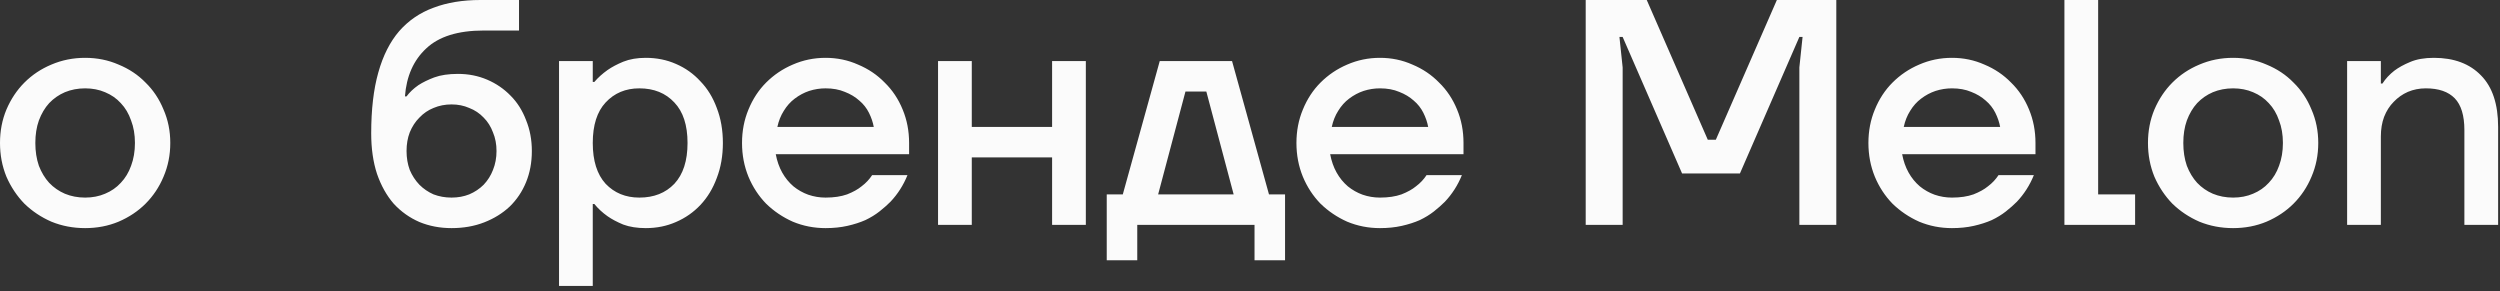 <?xml version="1.0" encoding="UTF-8"?> <svg xmlns="http://www.w3.org/2000/svg" width="249" height="29" viewBox="0 0 249 29" fill="none"><rect x="0" y="0" width="249" height="29" fill="#333333" stroke="none"/><path d="M8.48 22.72C7.285 22.72 6.165 22.507 5.12 22.08C4.096 21.632 3.2 21.035 2.432 20.288C1.685 19.52 1.088 18.624 0.64 17.6C0.213 16.555 3.91006e-05 15.435 3.91006e-05 14.24C3.91006e-05 13.045 0.213 11.936 0.64 10.912C1.088 9.867 1.685 8.971 2.432 8.224C3.2 7.456 4.096 6.859 5.12 6.432C6.165 5.984 7.285 5.76 8.48 5.76C9.675 5.76 10.784 5.984 11.808 6.432C12.853 6.859 13.749 7.456 14.496 8.224C15.264 8.971 15.861 9.867 16.288 10.912C16.736 11.936 16.96 13.045 16.96 14.24C16.96 15.435 16.736 16.555 16.288 17.6C15.861 18.624 15.264 19.52 14.496 20.288C13.749 21.035 12.853 21.632 11.808 22.08C10.784 22.507 9.675 22.72 8.48 22.72ZM8.48 19.68C9.205 19.68 9.867 19.552 10.464 19.296C11.083 19.04 11.605 18.677 12.032 18.208C12.48 17.739 12.821 17.173 13.056 16.512C13.312 15.829 13.44 15.072 13.44 14.24C13.44 13.408 13.312 12.661 13.056 12C12.821 11.317 12.48 10.741 12.032 10.272C11.605 9.803 11.083 9.44 10.464 9.184C9.867 8.928 9.205 8.8 8.48 8.8C7.755 8.8 7.083 8.928 6.464 9.184C5.867 9.44 5.344 9.803 4.896 10.272C4.469 10.741 4.128 11.317 3.872 12C3.637 12.661 3.52 13.408 3.52 14.24C3.52 15.072 3.637 15.829 3.872 16.512C4.128 17.173 4.469 17.739 4.896 18.208C5.344 18.677 5.867 19.04 6.464 19.296C7.083 19.552 7.755 19.68 8.48 19.68ZM44.972 22.72C43.821 22.72 42.754 22.517 41.773 22.112C40.791 21.685 39.938 21.077 39.212 20.288C38.508 19.477 37.954 18.485 37.548 17.312C37.164 16.139 36.972 14.795 36.972 13.28C36.972 10.912 37.207 8.896 37.676 7.232C38.146 5.547 38.839 4.171 39.757 3.104C40.695 2.037 41.837 1.259 43.181 0.768C44.525 0.256 46.082 2.28882e-05 47.852 2.28882e-05H51.693V3.04H48.172C45.612 3.04 43.703 3.637 42.444 4.832C41.186 6.005 40.482 7.595 40.333 9.6H40.492C40.791 9.195 41.186 8.821 41.676 8.48C42.103 8.203 42.626 7.947 43.245 7.712C43.885 7.477 44.674 7.36 45.612 7.36C46.658 7.36 47.629 7.552 48.525 7.936C49.42 8.32 50.199 8.853 50.861 9.536C51.522 10.197 52.034 11.008 52.397 11.968C52.781 12.907 52.972 13.931 52.972 15.04C52.972 16.171 52.781 17.205 52.397 18.144C52.013 19.083 51.468 19.893 50.764 20.576C50.06 21.237 49.218 21.76 48.236 22.144C47.255 22.528 46.167 22.72 44.972 22.72ZM44.972 19.68C45.612 19.68 46.199 19.573 46.733 19.36C47.287 19.125 47.767 18.805 48.172 18.4C48.578 17.973 48.887 17.483 49.1 16.928C49.335 16.352 49.453 15.723 49.453 15.04C49.453 14.357 49.335 13.739 49.1 13.184C48.887 12.608 48.578 12.117 48.172 11.712C47.767 11.285 47.287 10.965 46.733 10.752C46.199 10.517 45.612 10.4 44.972 10.4C44.333 10.4 43.735 10.517 43.181 10.752C42.647 10.965 42.178 11.285 41.773 11.712C41.367 12.117 41.047 12.608 40.812 13.184C40.599 13.739 40.492 14.357 40.492 15.04C40.492 15.723 40.599 16.352 40.812 16.928C41.047 17.483 41.367 17.973 41.773 18.4C42.178 18.805 42.647 19.125 43.181 19.36C43.735 19.573 44.333 19.68 44.972 19.68ZM55.679 6.08H59.039V8.16H59.199C59.562 7.733 59.999 7.339 60.511 6.976C60.938 6.677 61.46 6.4 62.079 6.144C62.719 5.888 63.465 5.76 64.319 5.76C65.407 5.76 66.409 5.963 67.327 6.368C68.266 6.773 69.076 7.349 69.759 8.096C70.463 8.821 71.007 9.707 71.391 10.752C71.796 11.797 71.999 12.96 71.999 14.24C71.999 15.52 71.796 16.683 71.391 17.728C71.007 18.773 70.463 19.669 69.759 20.416C69.076 21.141 68.266 21.707 67.327 22.112C66.409 22.517 65.407 22.72 64.319 22.72C63.465 22.72 62.719 22.603 62.079 22.368C61.46 22.112 60.938 21.835 60.511 21.536C59.999 21.173 59.562 20.768 59.199 20.32H59.039V28.48H55.679V6.08ZM63.679 19.68C65.129 19.68 66.292 19.221 67.167 18.304C68.041 17.365 68.479 16.011 68.479 14.24C68.479 12.469 68.041 11.125 67.167 10.208C66.292 9.269 65.129 8.8 63.679 8.8C62.313 8.8 61.194 9.269 60.319 10.208C59.465 11.125 59.039 12.469 59.039 14.24C59.039 16.011 59.465 17.365 60.319 18.304C61.194 19.221 62.313 19.68 63.679 19.68ZM82.226 22.72C81.074 22.72 79.986 22.507 78.962 22.08C77.96 21.632 77.074 21.035 76.306 20.288C75.56 19.52 74.973 18.624 74.546 17.6C74.12 16.555 73.906 15.435 73.906 14.24C73.906 13.045 74.12 11.936 74.546 10.912C74.973 9.867 75.56 8.971 76.306 8.224C77.074 7.456 77.96 6.859 78.962 6.432C79.986 5.984 81.074 5.76 82.226 5.76C83.378 5.76 84.456 5.984 85.458 6.432C86.482 6.859 87.368 7.456 88.114 8.224C88.882 8.971 89.48 9.867 89.906 10.912C90.333 11.936 90.546 13.045 90.546 14.24V15.36H77.266C77.394 16.043 77.608 16.651 77.906 17.184C78.205 17.717 78.578 18.176 79.026 18.56C79.474 18.923 79.965 19.2 80.498 19.392C81.053 19.584 81.629 19.68 82.226 19.68C83.058 19.68 83.773 19.573 84.37 19.36C84.968 19.125 85.448 18.859 85.81 18.56C86.237 18.24 86.589 17.867 86.866 17.44H90.386C89.981 18.443 89.416 19.328 88.69 20.096C88.37 20.416 88.008 20.736 87.602 21.056C87.197 21.376 86.728 21.664 86.194 21.92C85.661 22.155 85.064 22.347 84.402 22.496C83.741 22.645 83.016 22.72 82.226 22.72ZM87.026 12.64C86.941 12.171 86.781 11.701 86.546 11.232C86.312 10.763 85.992 10.357 85.586 10.016C85.181 9.653 84.701 9.365 84.146 9.152C83.592 8.917 82.952 8.8 82.226 8.8C81.672 8.8 81.128 8.885 80.594 9.056C80.082 9.227 79.602 9.483 79.154 9.824C78.728 10.144 78.365 10.549 78.066 11.04C77.768 11.509 77.554 12.043 77.426 12.64H87.026ZM93.429 6.08H96.789V12.64H104.789V6.08H108.149V22.4H104.789V15.68H96.789V22.4H93.429V6.08ZM110.231 19.36H111.831L115.511 6.08H122.711L126.391 19.36H127.991V25.92H124.951V22.4H113.271V25.92H110.231V19.36ZM122.871 19.36L120.151 9.12H118.071L115.351 19.36H122.871ZM137.445 22.72C136.293 22.72 135.205 22.507 134.181 22.08C133.178 21.632 132.293 21.035 131.525 20.288C130.778 19.52 130.192 18.624 129.765 17.6C129.338 16.555 129.125 15.435 129.125 14.24C129.125 13.045 129.338 11.936 129.765 10.912C130.192 9.867 130.778 8.971 131.525 8.224C132.293 7.456 133.178 6.859 134.181 6.432C135.205 5.984 136.293 5.76 137.445 5.76C138.597 5.76 139.674 5.984 140.677 6.432C141.701 6.859 142.586 7.456 143.333 8.224C144.101 8.971 144.698 9.867 145.125 10.912C145.552 11.936 145.765 13.045 145.765 14.24V15.36H132.485C132.613 16.043 132.826 16.651 133.125 17.184C133.424 17.717 133.797 18.176 134.245 18.56C134.693 18.923 135.184 19.2 135.717 19.392C136.272 19.584 136.848 19.68 137.445 19.68C138.277 19.68 138.992 19.573 139.589 19.36C140.186 19.125 140.666 18.859 141.029 18.56C141.456 18.24 141.808 17.867 142.085 17.44H145.605C145.2 18.443 144.634 19.328 143.909 20.096C143.589 20.416 143.226 20.736 142.821 21.056C142.416 21.376 141.946 21.664 141.413 21.92C140.88 22.155 140.282 22.347 139.621 22.496C138.96 22.645 138.234 22.72 137.445 22.72ZM142.245 12.64C142.16 12.171 142 11.701 141.765 11.232C141.53 10.763 141.21 10.357 140.805 10.016C140.4 9.653 139.92 9.365 139.365 9.152C138.81 8.917 138.17 8.8 137.445 8.8C136.89 8.8 136.346 8.885 135.813 9.056C135.301 9.227 134.821 9.483 134.373 9.824C133.946 10.144 133.584 10.549 133.285 11.04C132.986 11.509 132.773 12.043 132.645 12.64H142.245ZM157.936 2.28882e-05H164.016L170.096 13.92H170.896L176.976 2.28882e-05H182.896V22.4H179.216V6.72L179.536 3.68H179.216L173.296 17.28H167.536L161.616 3.68H161.296L161.616 6.72V22.4H157.936V2.28882e-05ZM194.414 22.72C193.262 22.72 192.174 22.507 191.15 22.08C190.147 21.632 189.262 21.035 188.494 20.288C187.747 19.52 187.16 18.624 186.734 17.6C186.307 16.555 186.094 15.435 186.094 14.24C186.094 13.045 186.307 11.936 186.734 10.912C187.16 9.867 187.747 8.971 188.494 8.224C189.262 7.456 190.147 6.859 191.15 6.432C192.174 5.984 193.262 5.76 194.414 5.76C195.566 5.76 196.643 5.984 197.646 6.432C198.67 6.859 199.555 7.456 200.302 8.224C201.07 8.971 201.667 9.867 202.094 10.912C202.52 11.936 202.734 13.045 202.734 14.24V15.36H189.454C189.582 16.043 189.795 16.651 190.094 17.184C190.392 17.717 190.766 18.176 191.214 18.56C191.662 18.923 192.152 19.2 192.686 19.392C193.24 19.584 193.816 19.68 194.414 19.68C195.246 19.68 195.96 19.573 196.558 19.36C197.155 19.125 197.635 18.859 197.998 18.56C198.424 18.24 198.776 17.867 199.054 17.44H202.574C202.168 18.443 201.603 19.328 200.878 20.096C200.558 20.416 200.195 20.736 199.79 21.056C199.384 21.376 198.915 21.664 198.382 21.92C197.848 22.155 197.251 22.347 196.59 22.496C195.928 22.645 195.203 22.72 194.414 22.72ZM199.214 12.64C199.128 12.171 198.968 11.701 198.734 11.232C198.499 10.763 198.179 10.357 197.774 10.016C197.368 9.653 196.888 9.365 196.334 9.152C195.779 8.917 195.139 8.8 194.414 8.8C193.859 8.8 193.315 8.885 192.782 9.056C192.27 9.227 191.79 9.483 191.342 9.824C190.915 10.144 190.552 10.549 190.254 11.04C189.955 11.509 189.742 12.043 189.614 12.64H199.214ZM205.616 2.28882e-05H208.976V19.36H212.656V22.4H205.616V2.28882e-05ZM222.418 22.72C221.223 22.72 220.103 22.507 219.058 22.08C218.034 21.632 217.138 21.035 216.37 20.288C215.623 19.52 215.026 18.624 214.578 17.6C214.151 16.555 213.938 15.435 213.938 14.24C213.938 13.045 214.151 11.936 214.578 10.912C215.026 9.867 215.623 8.971 216.37 8.224C217.138 7.456 218.034 6.859 219.058 6.432C220.103 5.984 221.223 5.76 222.418 5.76C223.612 5.76 224.722 5.984 225.746 6.432C226.791 6.859 227.687 7.456 228.434 8.224C229.202 8.971 229.799 9.867 230.226 10.912C230.674 11.936 230.898 13.045 230.898 14.24C230.898 15.435 230.674 16.555 230.226 17.6C229.799 18.624 229.202 19.52 228.434 20.288C227.687 21.035 226.791 21.632 225.746 22.08C224.722 22.507 223.612 22.72 222.418 22.72ZM222.418 19.68C223.143 19.68 223.804 19.552 224.402 19.296C225.02 19.04 225.543 18.677 225.97 18.208C226.418 17.739 226.759 17.173 226.994 16.512C227.25 15.829 227.378 15.072 227.378 14.24C227.378 13.408 227.25 12.661 226.994 12C226.759 11.317 226.418 10.741 225.97 10.272C225.543 9.803 225.02 9.44 224.402 9.184C223.804 8.928 223.143 8.8 222.418 8.8C221.692 8.8 221.02 8.928 220.402 9.184C219.804 9.44 219.282 9.803 218.834 10.272C218.407 10.741 218.066 11.317 217.81 12C217.575 12.661 217.458 13.408 217.458 14.24C217.458 15.072 217.575 15.829 217.81 16.512C218.066 17.173 218.407 17.739 218.834 18.208C219.282 18.677 219.804 19.04 220.402 19.296C221.02 19.552 221.692 19.68 222.418 19.68ZM233.773 6.08H237.133V8.32H237.293C237.591 7.851 237.986 7.424 238.477 7.04C238.903 6.72 239.426 6.432 240.045 6.176C240.685 5.899 241.474 5.76 242.413 5.76C244.418 5.76 245.986 6.347 247.117 7.52C248.247 8.672 248.813 10.379 248.813 12.64V22.4H245.453V12.96C245.453 11.509 245.133 10.453 244.493 9.792C243.853 9.131 242.893 8.8 241.613 8.8C240.973 8.8 240.375 8.917 239.821 9.152C239.287 9.387 238.818 9.717 238.413 10.144C238.007 10.549 237.687 11.051 237.453 11.648C237.239 12.224 237.133 12.875 237.133 13.6V22.4H233.773V6.08Z" fill="#FBFBFB"></path></svg> 